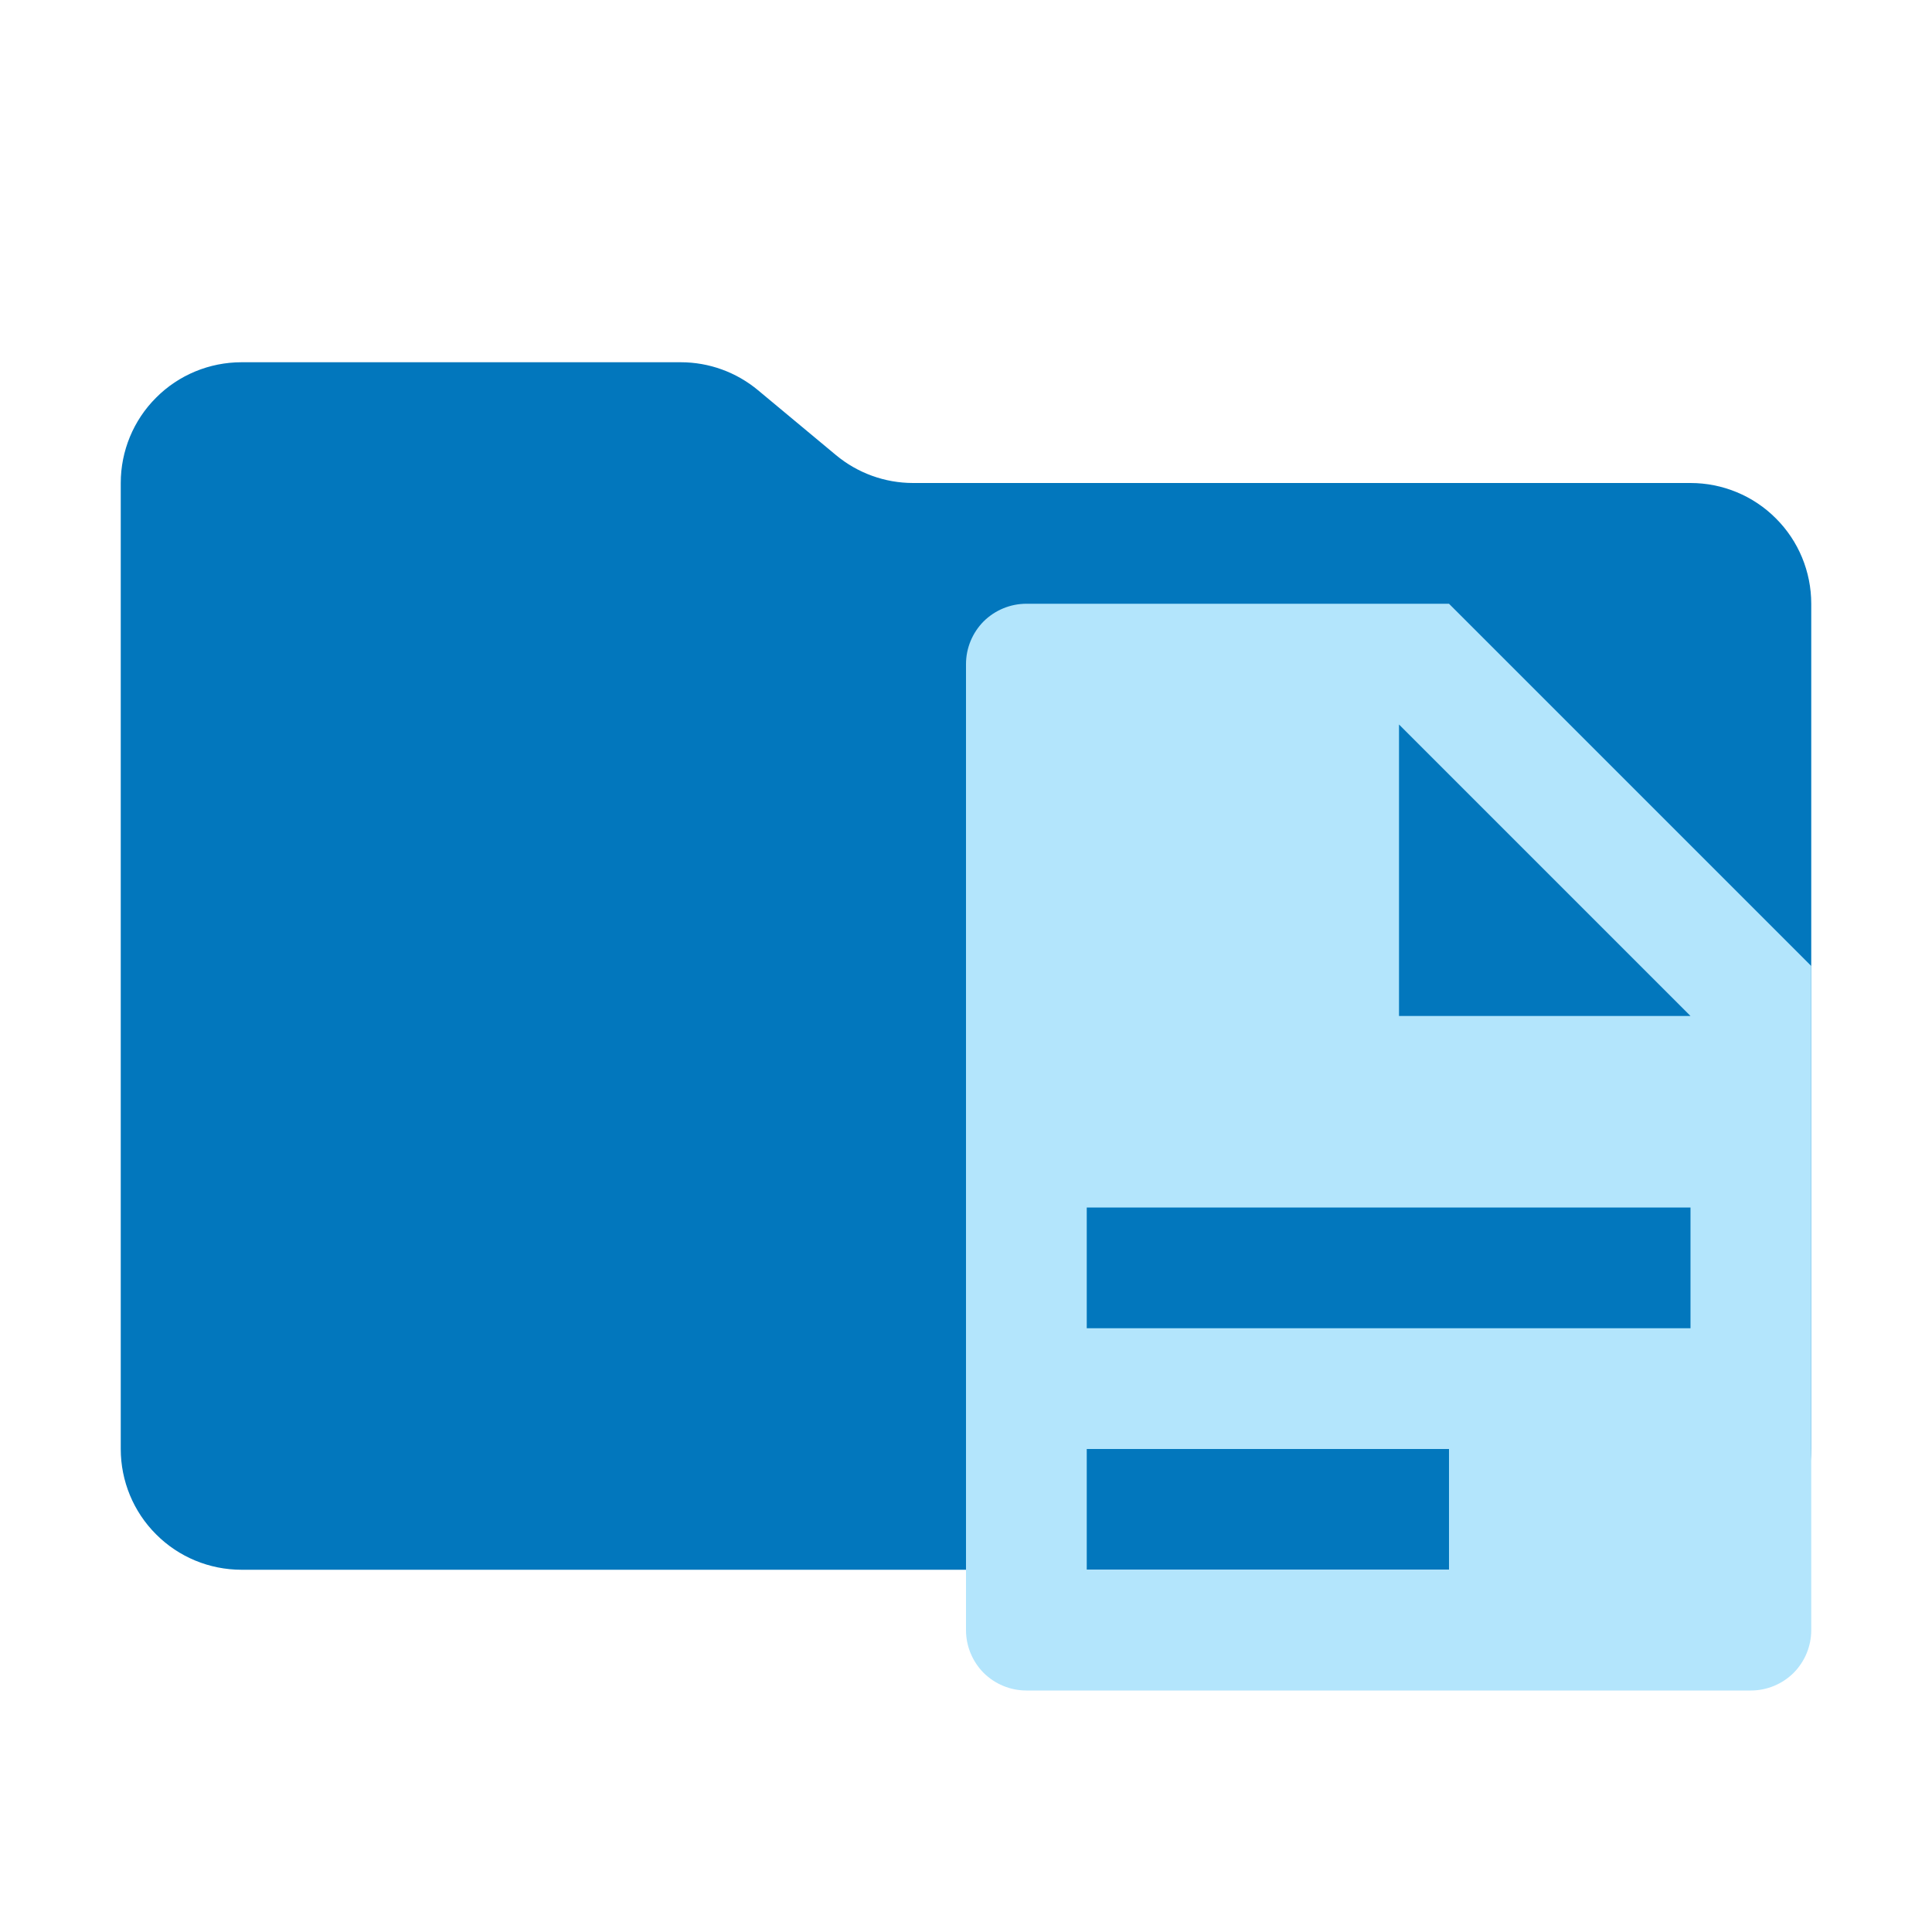 <svg width="16" height="16" viewBox="0 0 16 16" fill="none" xmlns="http://www.w3.org/2000/svg">
<path d="M6.922 3.768L6.278 3.232C6.098 3.082 5.872 3 5.638 3H2C1.735 3 1.48 3.105 1.293 3.293C1.105 3.48 1 3.735 1 4V12C1 12.265 1.105 12.52 1.293 12.707C1.48 12.895 1.735 13 2 13H14C14.265 13 14.52 12.895 14.707 12.707C14.895 12.52 15 12.265 15 12V5C15 4.735 14.895 4.48 14.707 4.293C14.52 4.105 14.265 4 14 4H7.562C7.328 4 7.102 3.918 6.922 3.768Z" fill="#0277BD"/>
<path d="M12 5H8.5C8.367 5 8.24 5.053 8.146 5.146C8.053 5.24 8 5.367 8 5.5V13.5C8 13.633 8.053 13.76 8.146 13.854C8.24 13.947 8.367 14 8.5 14H14.5C14.633 14 14.76 13.947 14.854 13.854C14.947 13.76 15 13.633 15 13.5V8L12 5ZM12 13H9V12H12V13ZM14 11H9V10H14V11ZM11.586 8.414V6L14 8.414H11.586Z" fill="#B3E5FC"/>
</svg>
